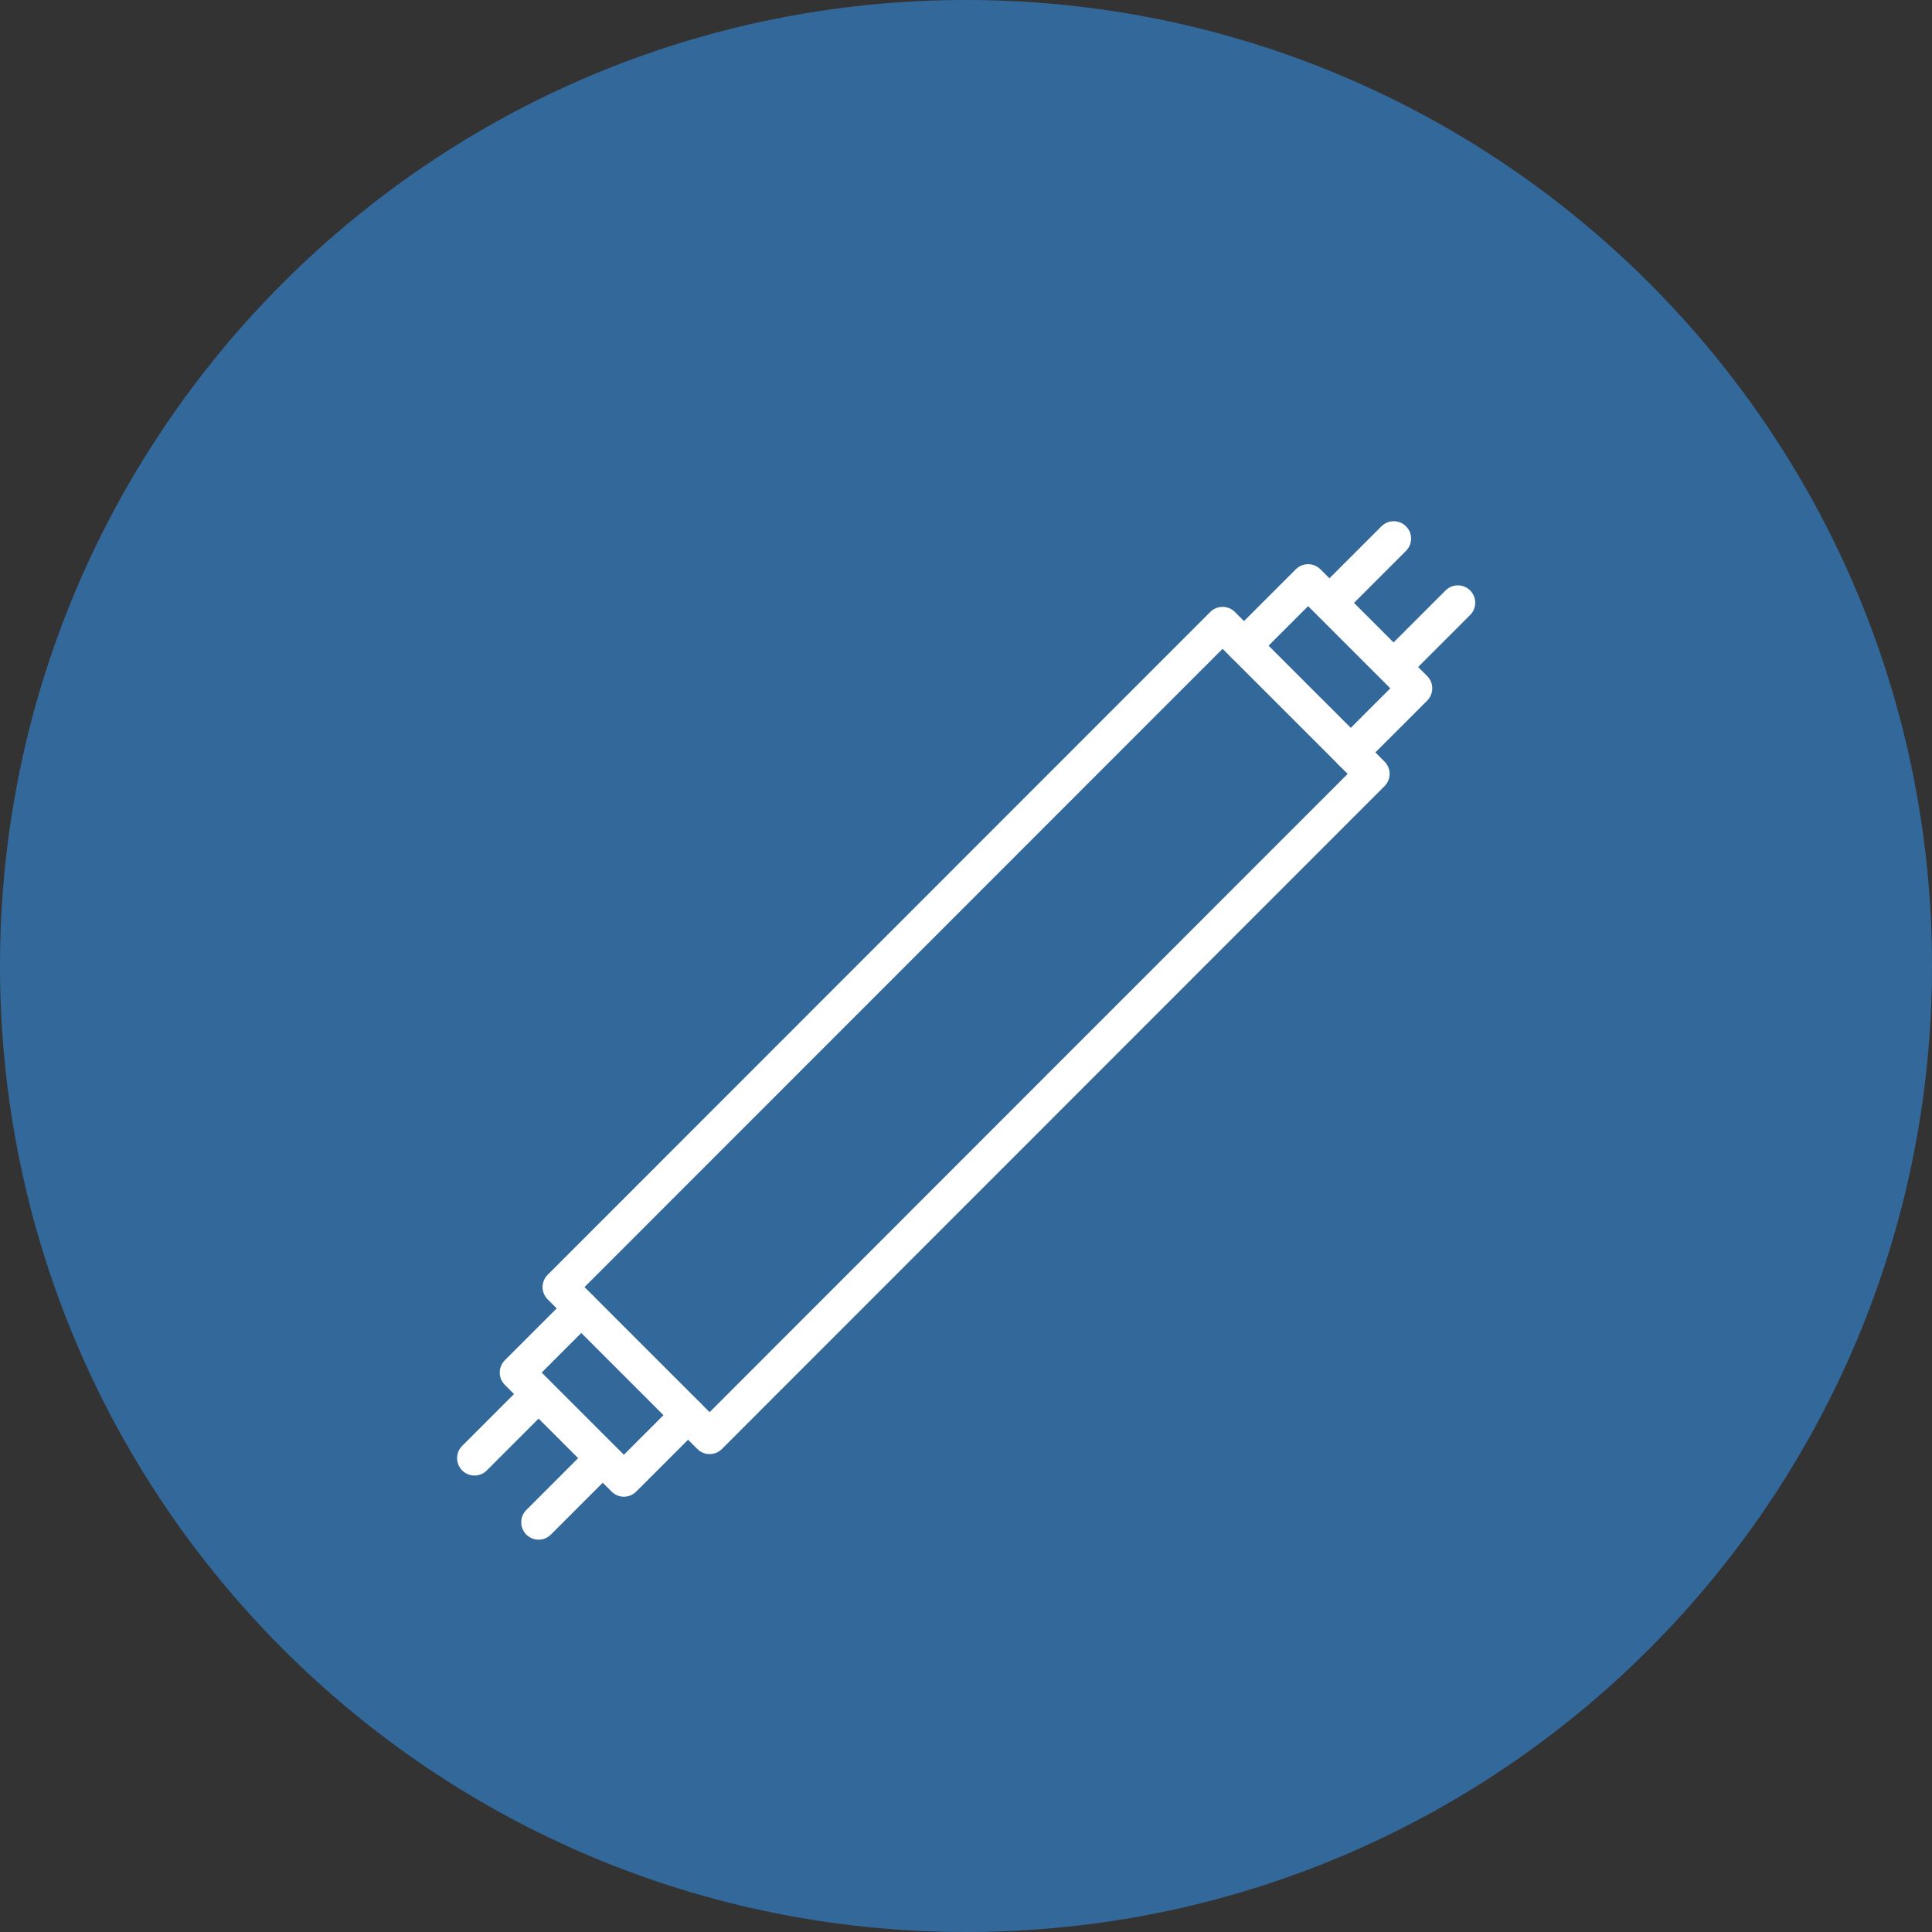 <?xml version="1.0" encoding="UTF-8"?>
<svg xmlns="http://www.w3.org/2000/svg" id="Layer_2" data-name="Layer 2" viewBox="0 0 61.16 61.16">
  <rect x="0" y="0" width="61.16" height="61.16" fill="#333333" stroke="none"/>
  <defs>
    <style>
      .cls-1 {
        fill: none;
        stroke: #fff;
        stroke-linecap: round;
        stroke-linejoin: round;
        stroke-width: 1.1px;
      }

      .cls-2 {
        fill: #33689a;
      }
    </style>
  </defs>
  <g id="Layer_1-2" data-name="Layer 1">
    <path class="cls-2" d="M30.58,61.16c16.89,0,30.58-13.69,30.58-30.58S47.47,0,30.58,0,0,13.69,0,30.58s13.69,30.58,30.58,30.58"></path>
    <path class="cls-1" d="M17.05,48.19l2.03-2.03M15.02,46.16l2.03-2.03M18.4,41.42l-2.03,2.03,3.38,3.38,2.03-2.03M46.15,19.08l-2.03,2.03M44.12,17.05l-2.03,2.03M39.38,20.44l2.03-2.03,3.38,3.38-2.03,2.03"></path>
    <rect class="cls-1" x="15.75" y="29.27" width="29.67" height="6.7" transform="translate(-14.11 31.19) rotate(-45.01)"></rect>
  </g>
</svg>
